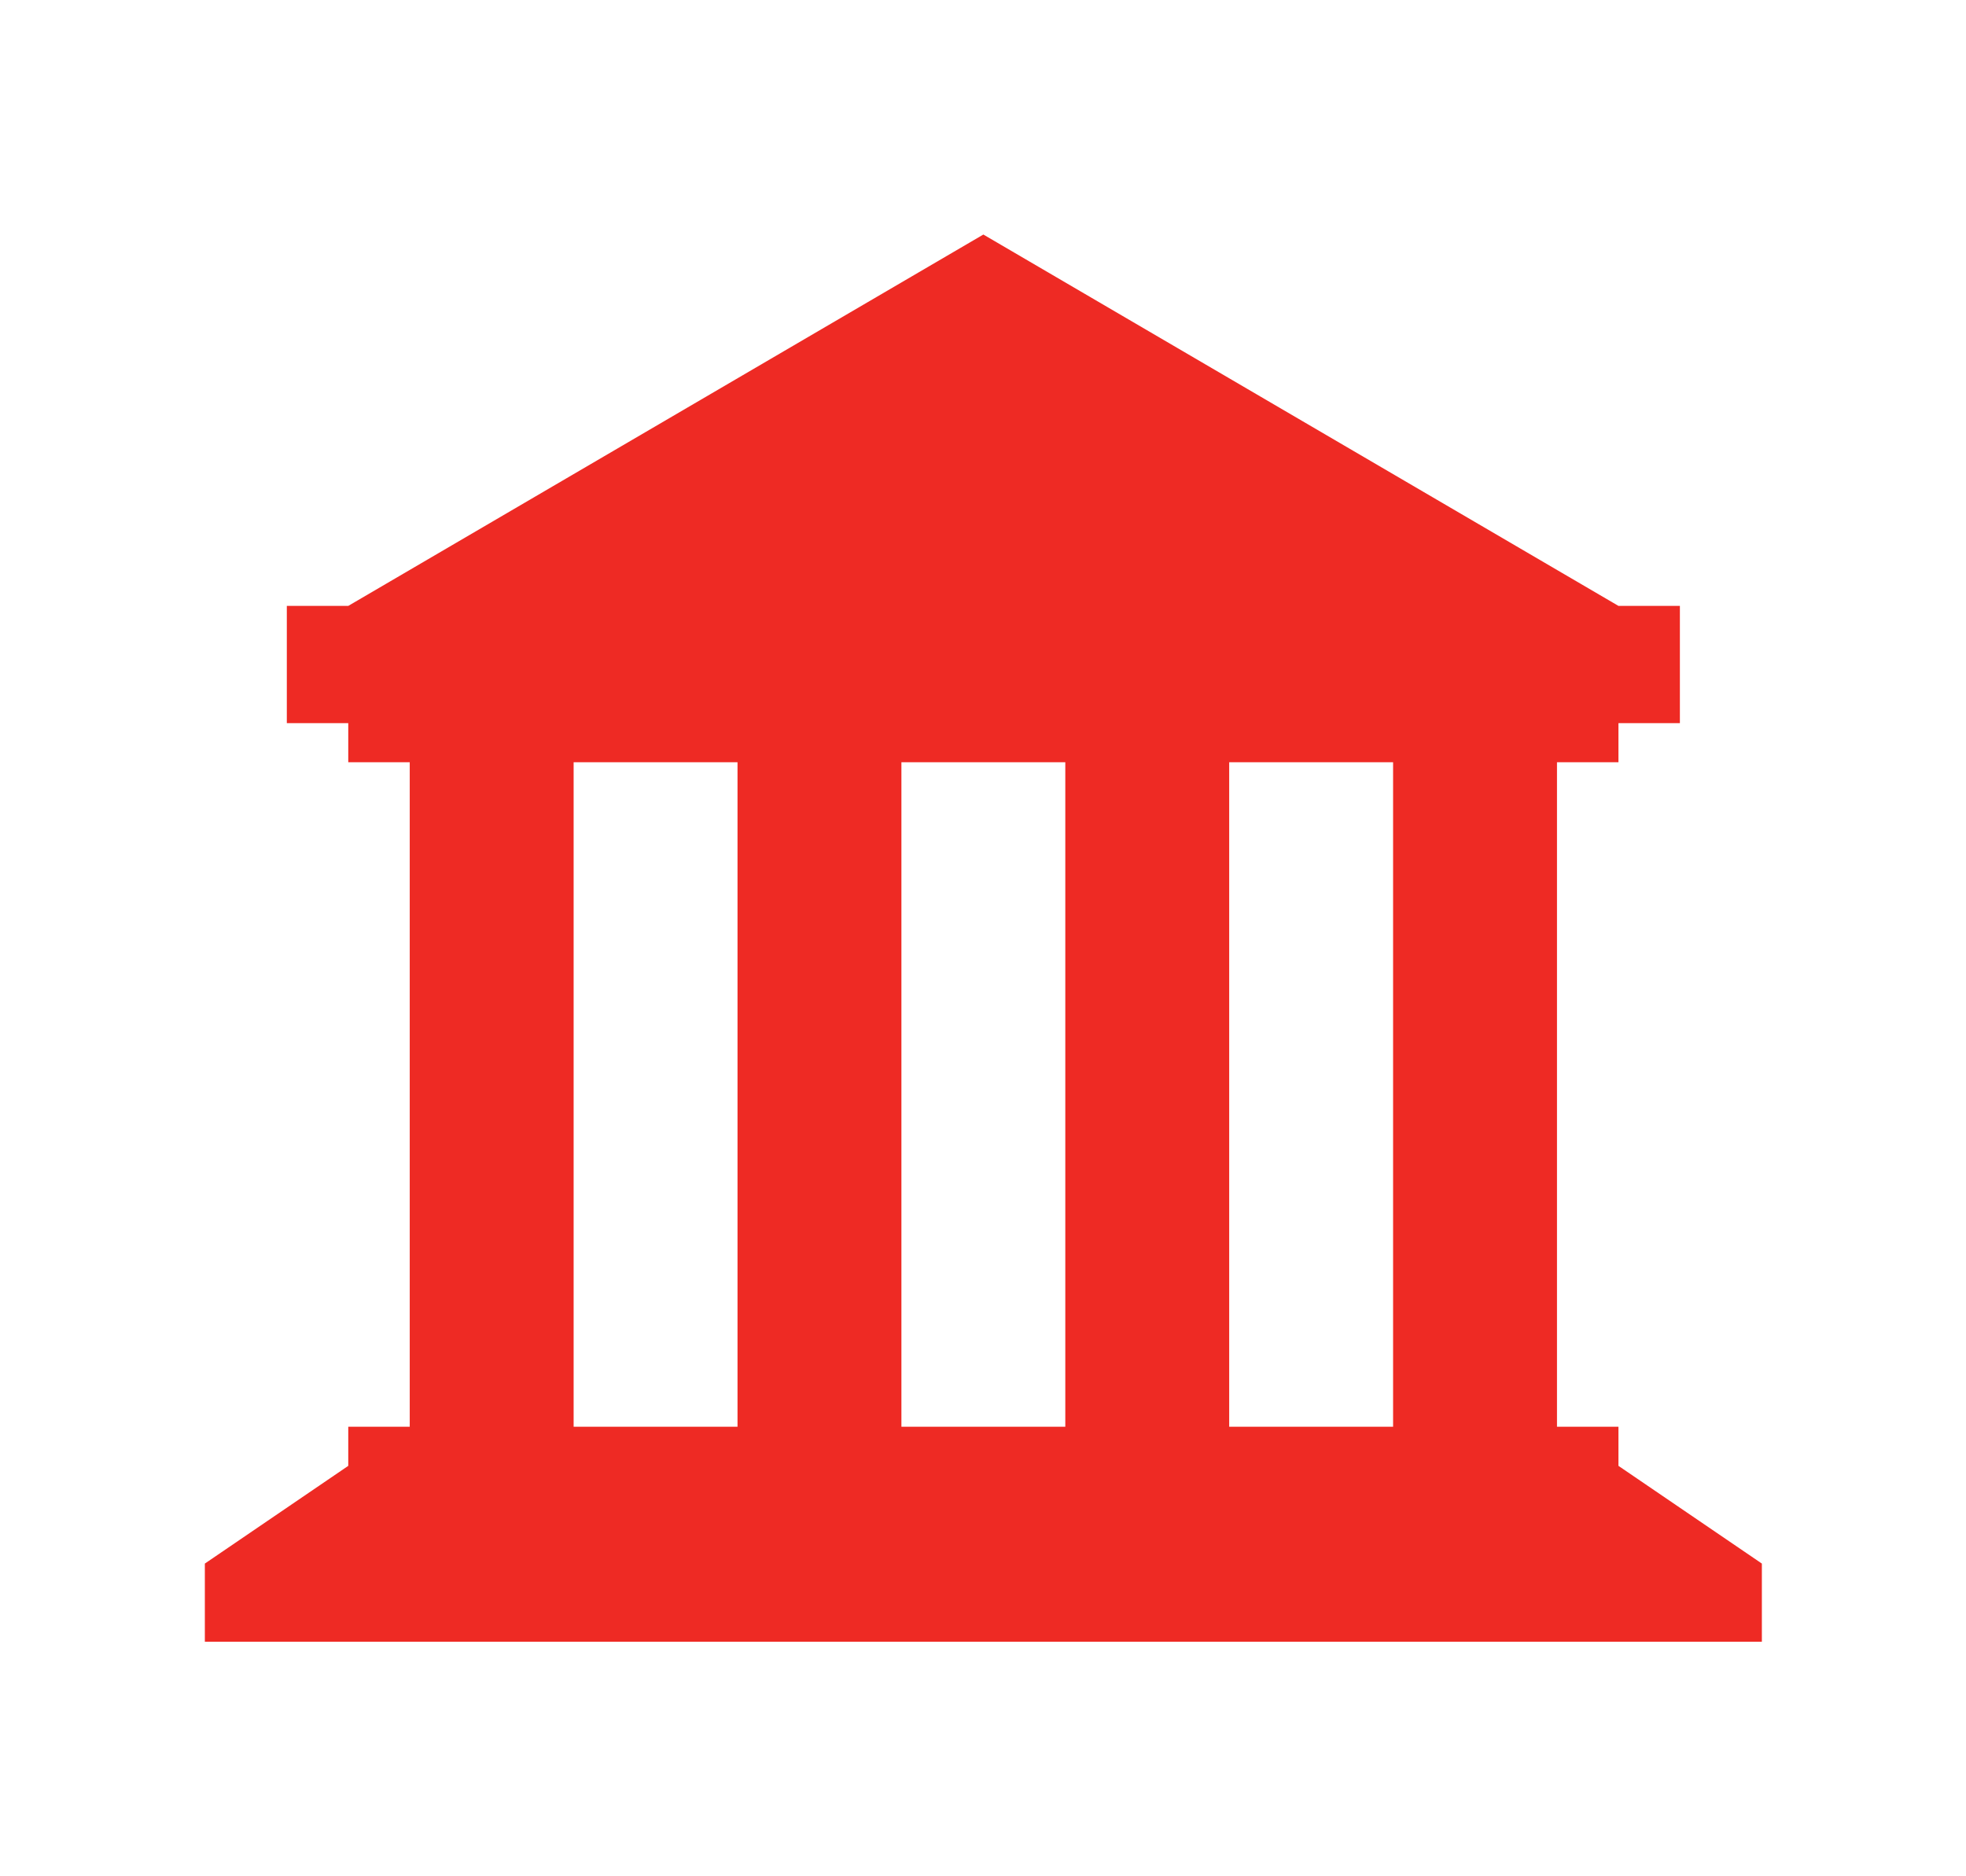 <svg width="66" height="63" xmlns="http://www.w3.org/2000/svg" xmlns:xlink="http://www.w3.org/1999/xlink" xml:space="preserve" overflow="hidden" fill="#ee2a24"><g transform="translate(-840 -339)"><path d="M51.844 49.219 51.844 47.906 49.875 47.906 49.875 25.594 51.844 25.594 51.844 24.281 53.812 24.281 53.812 20.344 51.844 20.344 31.5 7.875 11.156 20.344 9.188 20.344 9.188 24.281 11.156 24.281 11.156 25.594 13.125 25.594 13.125 47.906 11.156 47.906 11.156 49.219 6.562 52.5 6.562 55.125 56.438 55.125 56.438 52.5 51.844 49.219ZM23.625 47.906 18.375 47.906 18.375 25.594 23.625 25.594 23.625 47.906ZM34.125 47.906 28.875 47.906 28.875 25.594 34.125 25.594 34.125 47.906ZM44.625 47.906 39.375 47.906 39.375 25.594 44.625 25.594 44.625 47.906Z" transform="matrix(1.048 0 0 1 840 339)"/></g></svg>